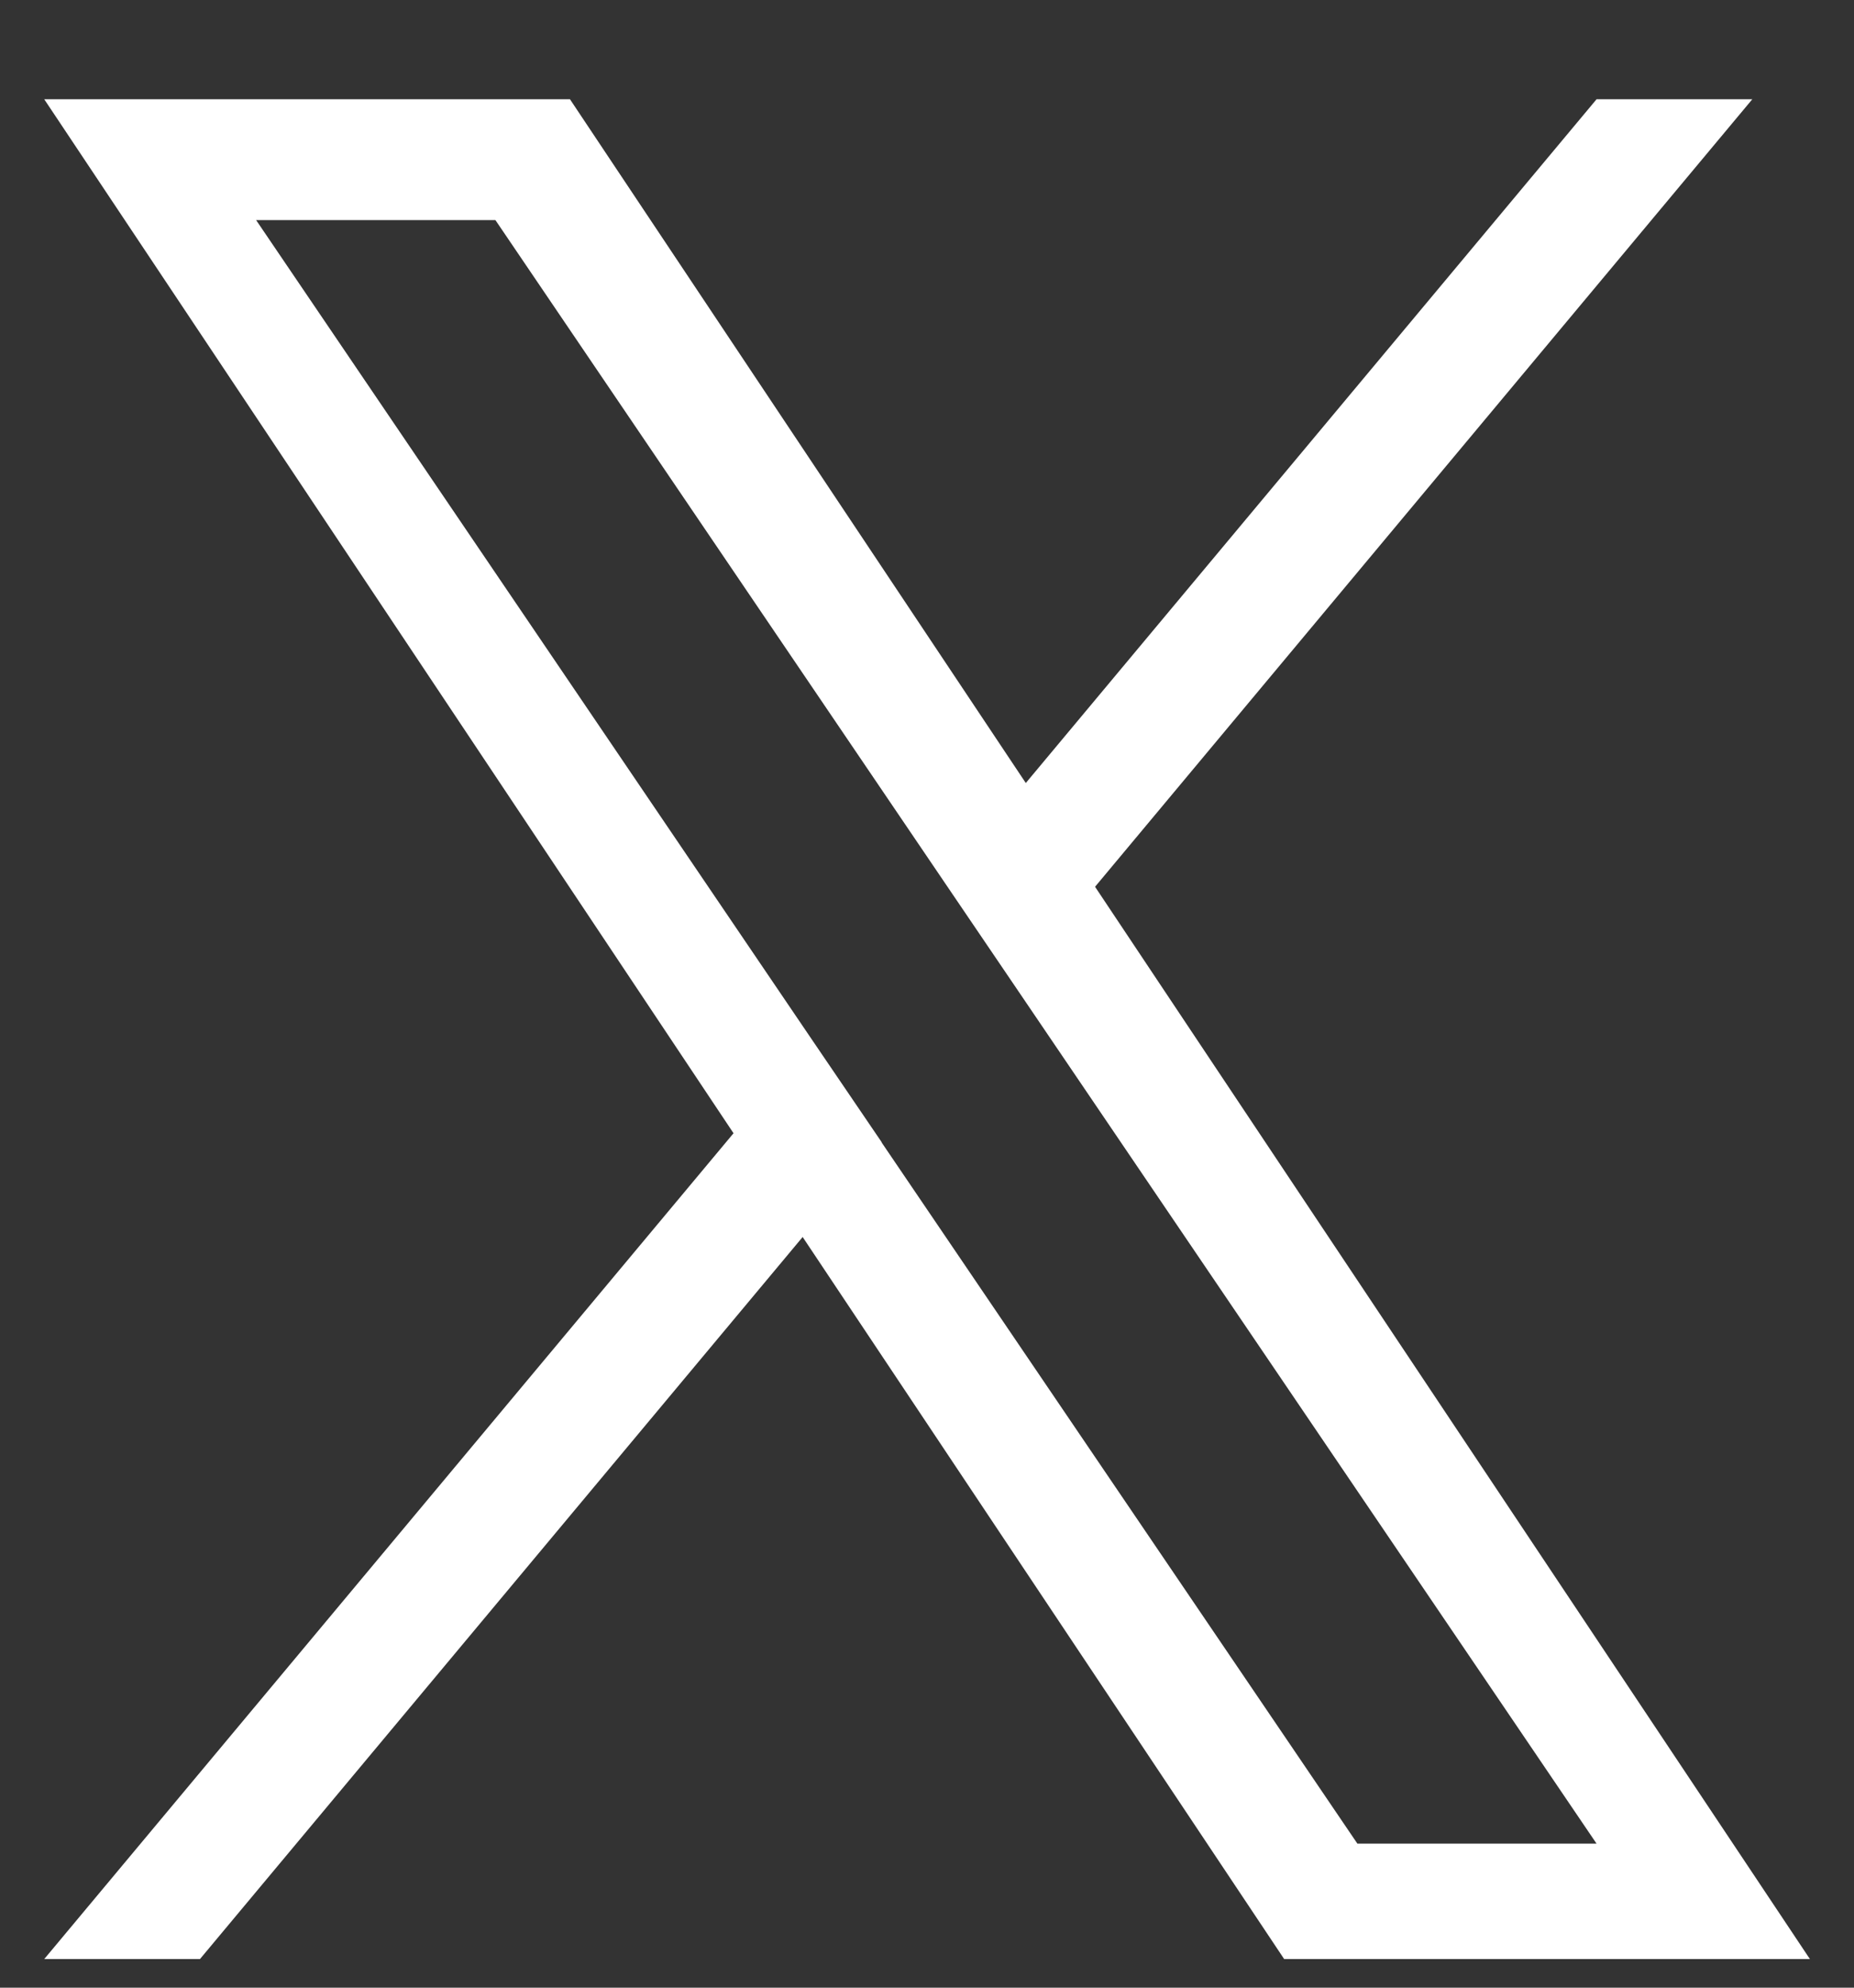 <svg width="14" height="15" viewBox="0 0 14 15" fill="none" xmlns="http://www.w3.org/2000/svg">
<rect x="0" y="0" width="14" height="15" fill="#333333" stroke="none"/>
<path d="M8.269 6.692L13.232 0.749H12.056L7.746 5.909L4.304 0.749H0.334L5.539 8.552L0.334 14.784H1.51L6.061 9.335L9.697 14.784H13.667L8.269 6.692ZM6.658 8.62L6.13 7.844L1.934 1.661H3.741L7.127 6.651L7.654 7.427L12.056 13.913H10.25L6.657 8.621L6.658 8.62Z" fill="white"/>
</svg>
